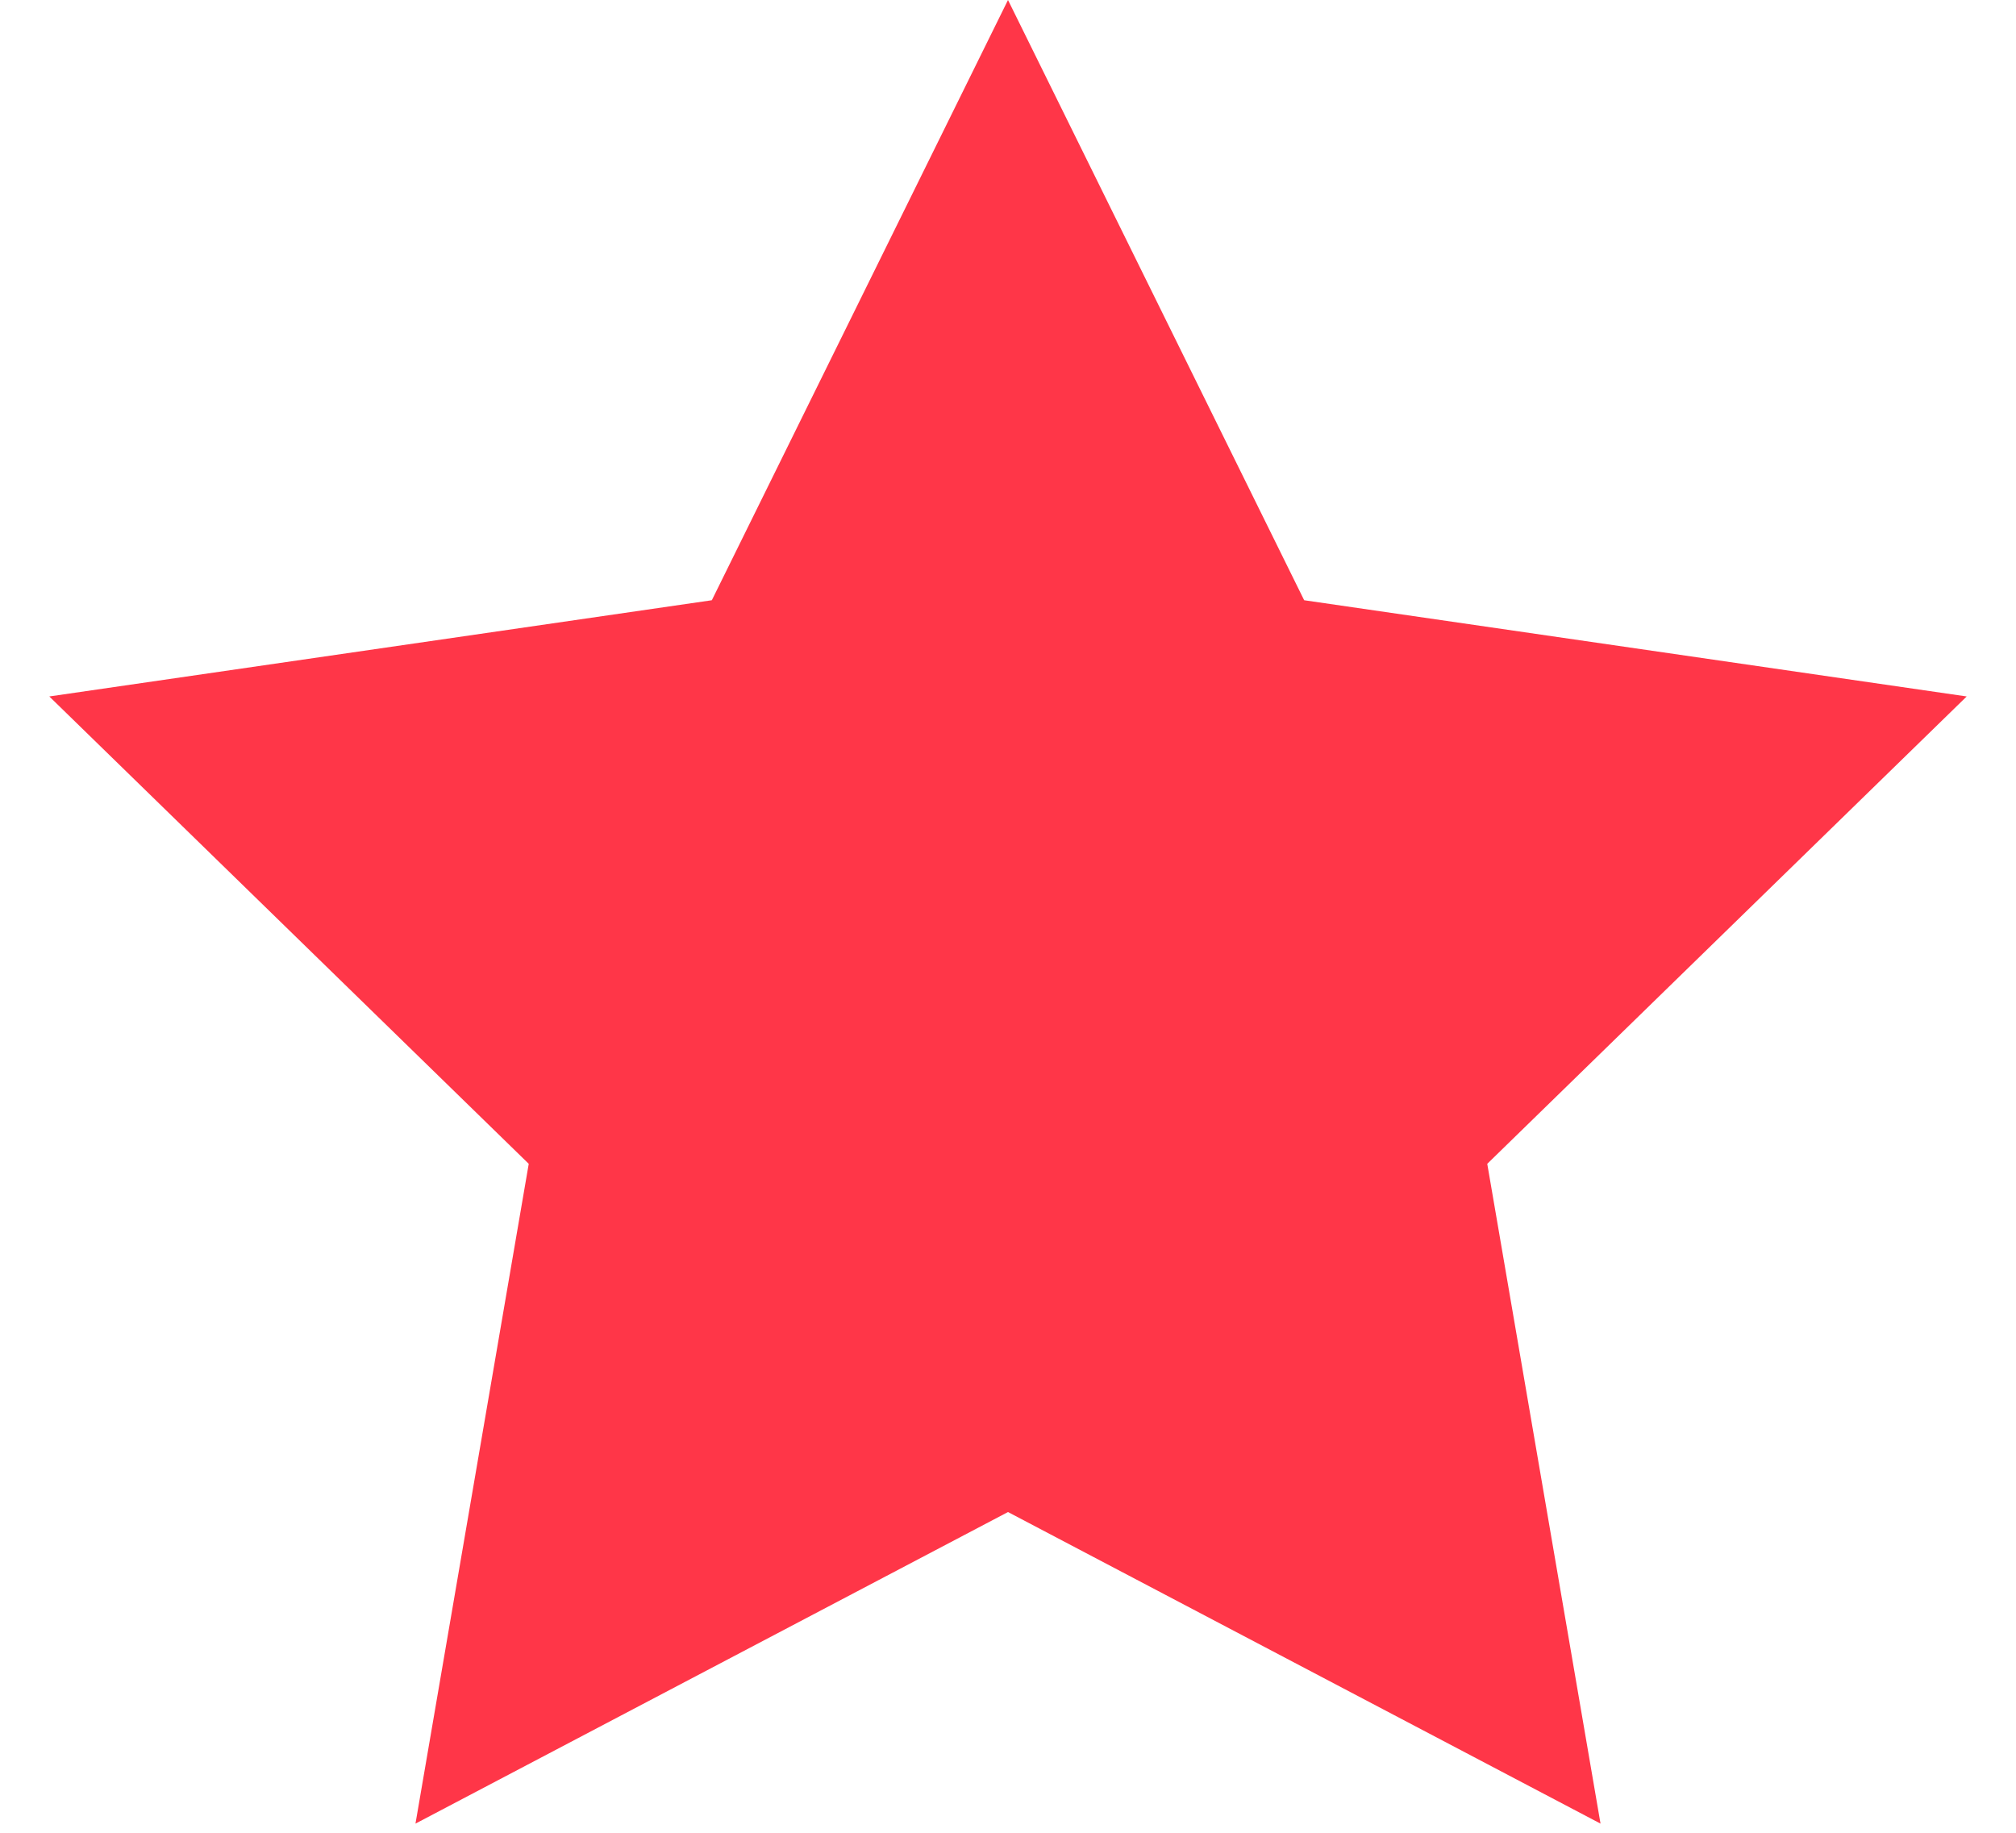 <svg width="11" height="10" viewBox="0 0 11 10" fill="none" xmlns="http://www.w3.org/2000/svg">
<path d="M5.5 0L7.116 3.275L10.731 3.8L8.115 6.35L8.733 9.95L5.5 8.25L2.267 9.95L2.885 6.35L0.269 3.8L3.884 3.275L5.5 0Z" fill="#FF3648"/>
</svg>
